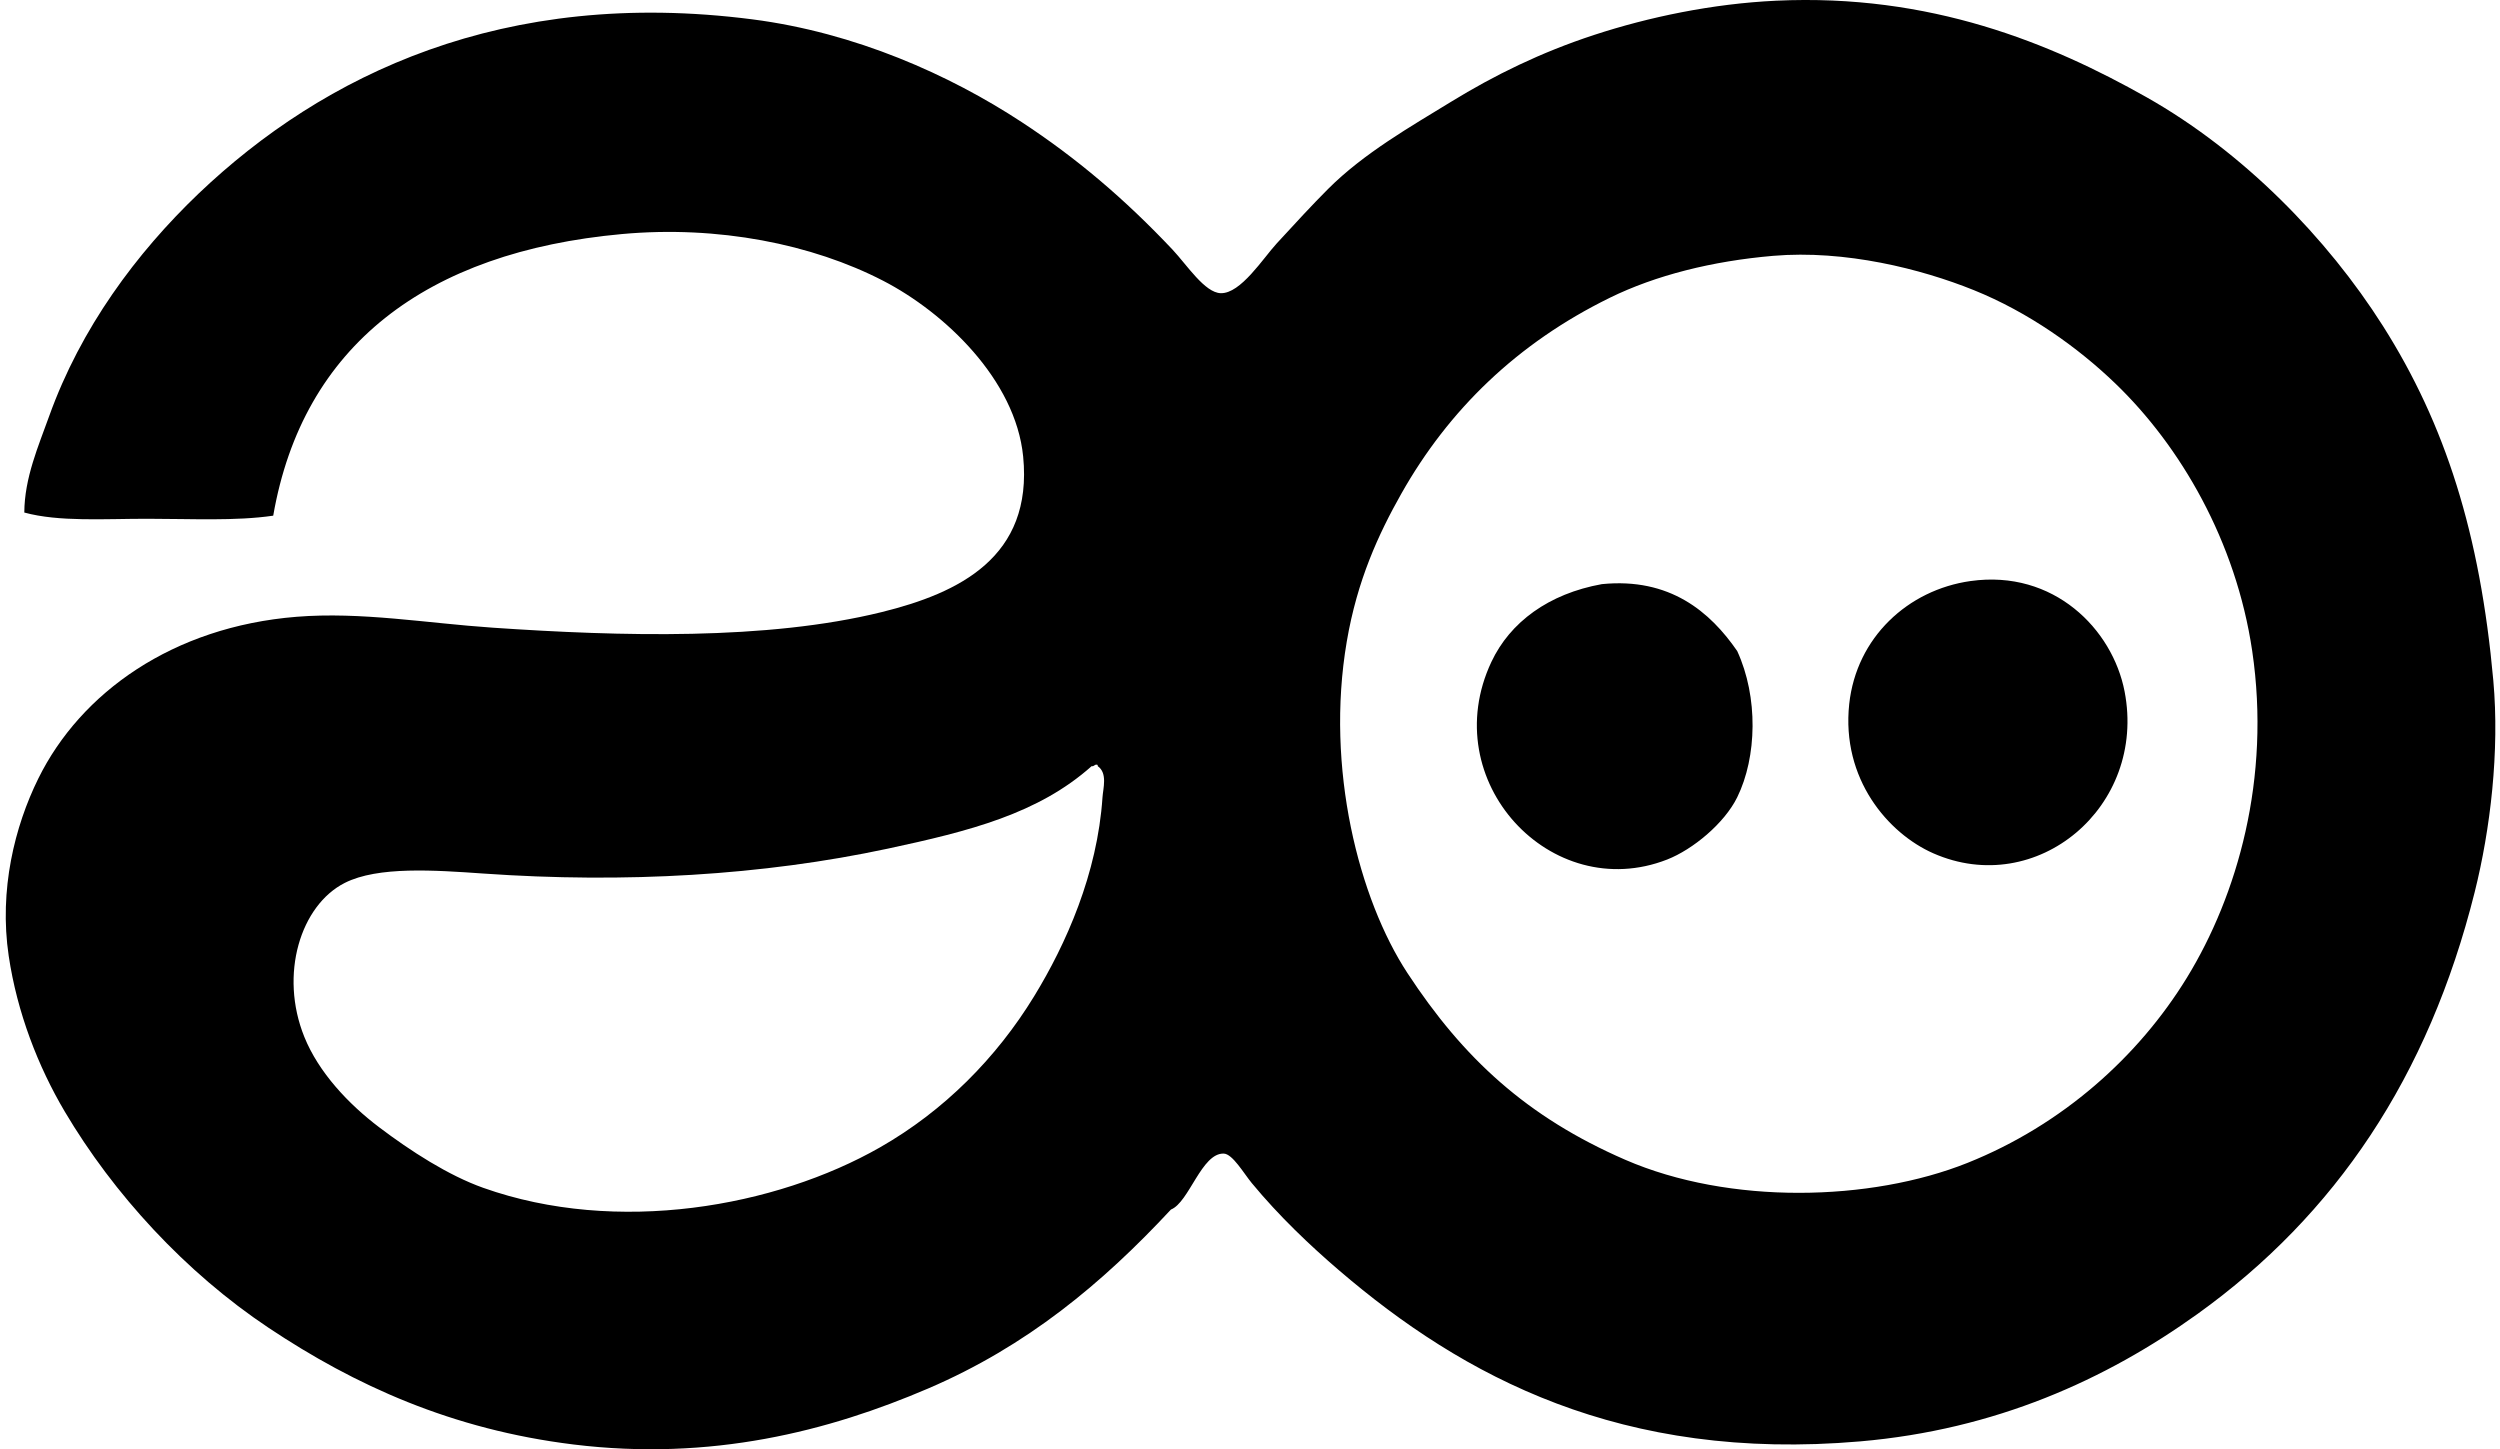 <svg xmlns="http://www.w3.org/2000/svg" width="345" height="200" fill="none" viewBox="0 0 345 200">
  <path fill="#000" fill-rule="evenodd" d="M161.589 166.918c-9.511 10.221-19.886 18.855-33.496 24.691-13.756 5.897-29.953 10.062-48.95 7.73-16.8-2.062-30.199-8.18-42.081-16.105-11.5-7.668-21.403-18.484-28.128-29.842-3.676-6.219-6.563-13.632-7.731-21.469-1.358-9.141.833-17.889 4.081-24.479 5.853-11.864 18.551-20.952 35.639-22.328 8.925-.718 17.973.886 27.057 1.503 17.7 1.208 37.851 1.759 53.678-2.146 10.666-2.631 20.909-7.568 19.538-21.473-1.049-10.613-10.856-19.886-19.327-24.258-9.775-5.051-22.768-7.66-36.07-6.44-26.934 2.468-44.017 15.378-48.094 38.86-5.178.763-11.318.428-17.387.428-5.972 0-12.173.445-16.964-.86.022-4.8 1.957-9.189 3.433-13.31 4.368-12.164 12.02-22.478 20.614-30.702C44.625 10.31 69.518-1.758 103.834 2.671c14.201 1.834 27.203 7.647 37.146 14.17 7.594 4.976 14.245 10.63 20.829 17.608 1.979 2.107 4.452 5.959 6.656 6.011 2.759.071 5.839-4.817 7.726-6.87 2.556-2.782 4.936-5.365 7.087-7.515 4.936-4.941 11.446-8.639 16.955-12.02 6.016-3.688 12.376-6.813 19.754-9.233 7.581-2.481 16.321-4.31 25.118-4.725 21.271-1.005 37.9 5.858 51.1 13.31 13.368 7.55 24.95 19.45 32.632 31.562 8.626 13.606 13.421 28.693 15.241 48.953.877 9.75-.405 20.535-2.574 29.2-6.386 25.519-19.216 44.528-38.216 58.182-12.663 9.097-27.899 15.99-46.591 17.608-32.95 2.847-54.78-8.921-71.921-23.615-3.966-3.398-8.25-7.458-12.023-12.024-1.097-1.326-2.658-4.037-3.87-4.077-3.063-.114-4.786 6.726-7.294 7.722Zm60.545-125.814c-12.72 6.24-22.209 15.422-28.767 27.053-3.121 5.531-6.069 11.89-7.515 20.393-2.975 17.475 1.692 35.541 8.374 45.731 7.687 11.728 16.449 19.856 30.054 25.766 14.39 6.25 33.862 5.778 47.235.432 13.107-5.245 23.597-14.664 30.274-25.55 6.964-11.367 11.614-27.458 9.018-45.088-2.235-15.148-9.904-28.278-18.895-36.925-5.143-4.95-11.948-9.82-19.538-12.883-7.246-2.922-17.74-5.575-27.696-4.725-8.361.719-16.18 2.671-22.544 5.796Zm-71.493 64.63c-7.36 6.563-16.85 8.965-28.128 11.38-17.216 3.681-36.225 4.809-55.825 3.434-6.694-.467-14.53-1.023-19.106 1.291-6.1 3.085-9.07 12.623-5.584 21.253 1.979 4.905 6.1 9.273 10.305 12.455 4.385 3.319 9.573 6.664 14.385 8.374 18.463 6.554 40.32 2.653 54.754-5.584 8.846-5.051 16.06-12.341 21.252-20.825 4.425-7.228 8.749-16.938 9.45-27.48.084-1.239.718-3.337-.644-4.293-.013-.132-.03-.256-.215-.216-.278.004-.3.269-.644.211Z" clip-rule="evenodd"/>
  <path fill="#000" fill-rule="evenodd" d="M271.941 80.184c11.468-1.613 19.591 6.633 21.253 15.24 3.072 15.916-12.125 28.623-26.405 22.329-6.21-2.737-12.711-10.252-11.596-20.61.992-9.167 8.105-15.743 16.748-16.96Zm-50.884.427c9.375-.934 14.942 3.813 18.679 9.234 2.922 6.347 2.728 14.628 0 20.182-1.776 3.609-6.131 7.201-9.661 8.585-16.017 6.272-31.985-10.838-24.263-27.269 2.579-5.482 7.898-9.405 15.245-10.732Z" clip-rule="evenodd"/>
</svg>
